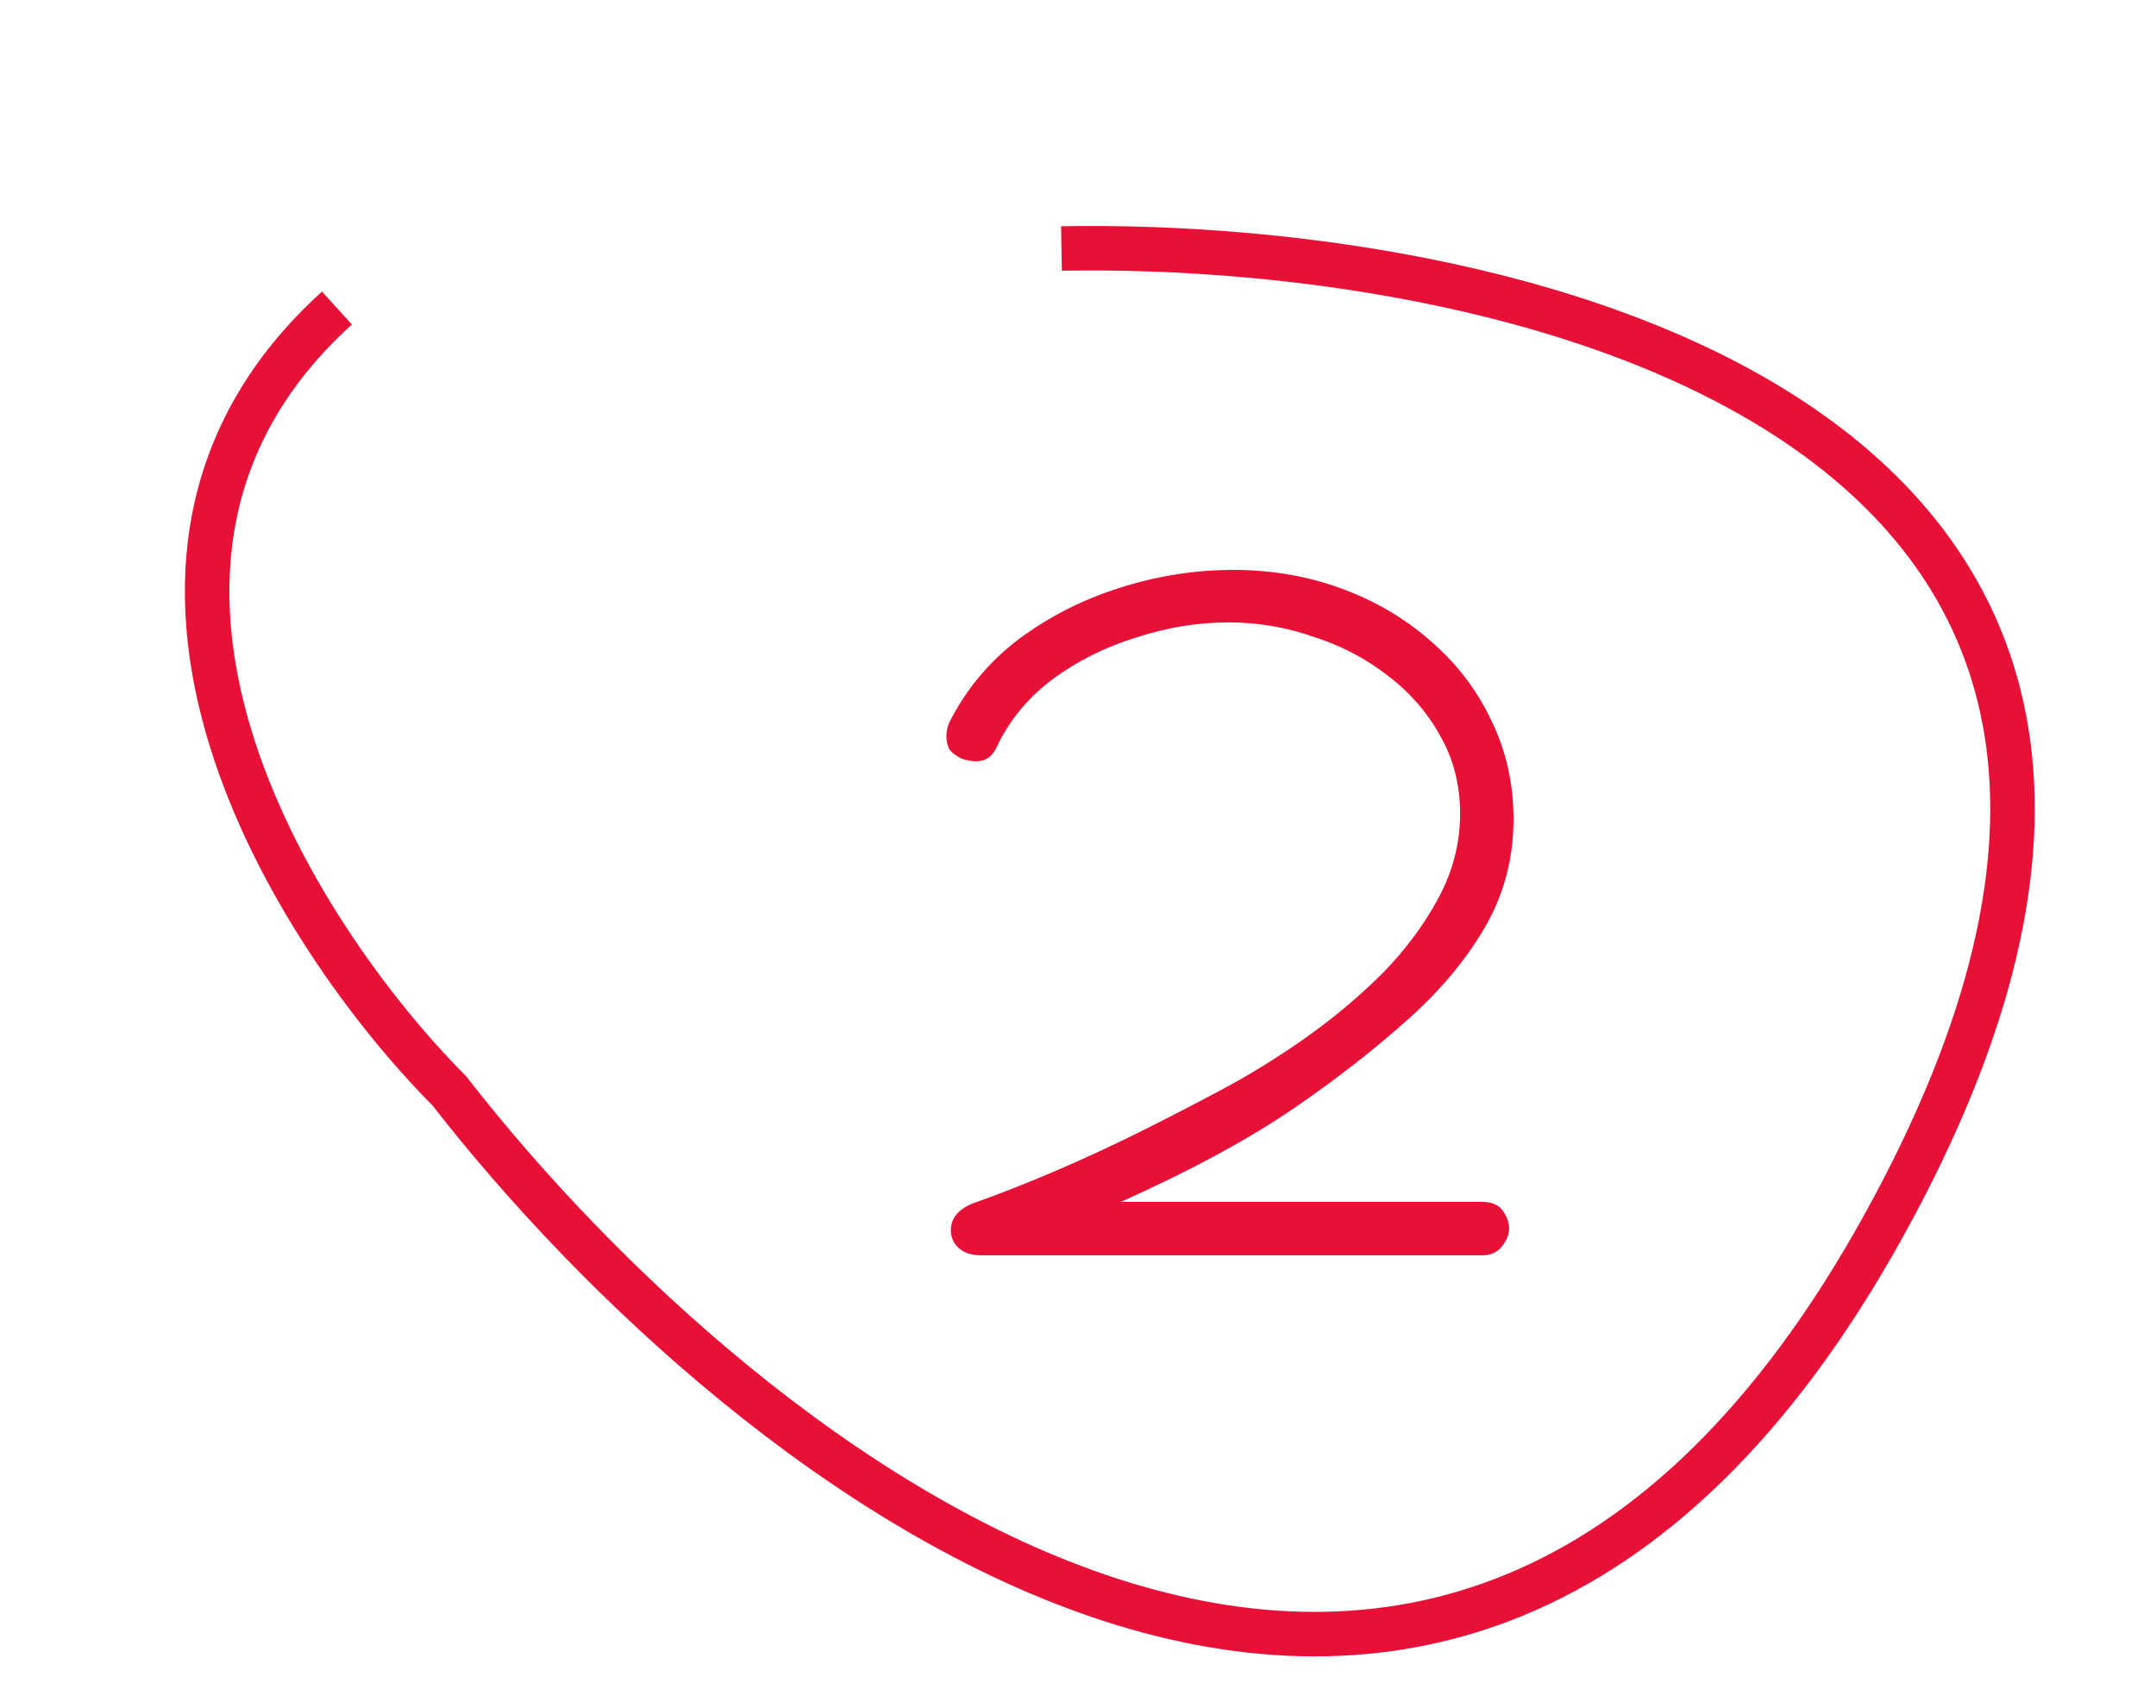 <?xml version="1.0" encoding="UTF-8"?> <svg xmlns="http://www.w3.org/2000/svg" width="53" height="42" viewBox="0 0 53 42" fill="none"> <path d="M24.118 30.866C23.87 30.866 23.68 30.8 23.549 30.669C23.432 30.552 23.374 30.413 23.374 30.253C23.374 29.961 23.549 29.742 23.899 29.596C24.556 29.363 25.242 29.093 25.957 28.787C26.672 28.48 27.379 28.152 28.08 27.802C28.78 27.451 29.429 27.116 30.028 26.795C30.713 26.43 31.399 26.007 32.085 25.525C32.785 25.029 33.42 24.497 33.989 23.928C34.558 23.344 35.018 22.724 35.368 22.067C35.718 21.411 35.893 20.725 35.893 20.01C35.893 19.309 35.733 18.675 35.412 18.106C35.091 17.522 34.66 17.026 34.12 16.617C33.581 16.194 32.968 15.873 32.282 15.655C31.611 15.421 30.918 15.304 30.203 15.304C29.444 15.304 28.685 15.428 27.927 15.676C27.168 15.91 26.482 16.253 25.869 16.705C25.271 17.157 24.819 17.704 24.512 18.346C24.41 18.595 24.235 18.719 23.987 18.719C23.885 18.719 23.768 18.697 23.637 18.653C23.491 18.58 23.389 18.5 23.33 18.412C23.287 18.31 23.265 18.208 23.265 18.106C23.265 17.989 23.287 17.88 23.33 17.777C23.739 16.96 24.308 16.275 25.038 15.72C25.782 15.166 26.613 14.742 27.533 14.451C28.452 14.159 29.378 14.013 30.312 14.013C31.261 14.013 32.151 14.166 32.982 14.473C33.814 14.779 34.544 15.209 35.171 15.764C35.813 16.318 36.309 16.968 36.659 17.712C37.024 18.456 37.206 19.266 37.206 20.141C37.206 21.119 36.966 22.016 36.484 22.833C36.003 23.65 35.353 24.416 34.536 25.131C33.734 25.846 32.822 26.554 31.8 27.255C30.692 28.013 29.276 28.779 27.554 29.553H36.441C36.674 29.553 36.842 29.625 36.944 29.771C37.046 29.917 37.097 30.063 37.097 30.209C37.097 30.355 37.039 30.501 36.922 30.647C36.805 30.793 36.645 30.866 36.441 30.866H24.118Z" fill="#E91037"></path> <path d="M26.094 6.11C37.365 5.905 57.189 10.42 46.319 30.114C35.448 49.809 18.274 36.126 11.046 26.823C7.252 23.009 1.388 13.819 8.283 7.574" stroke="#E91037" stroke-width="1.094"></path> </svg> 